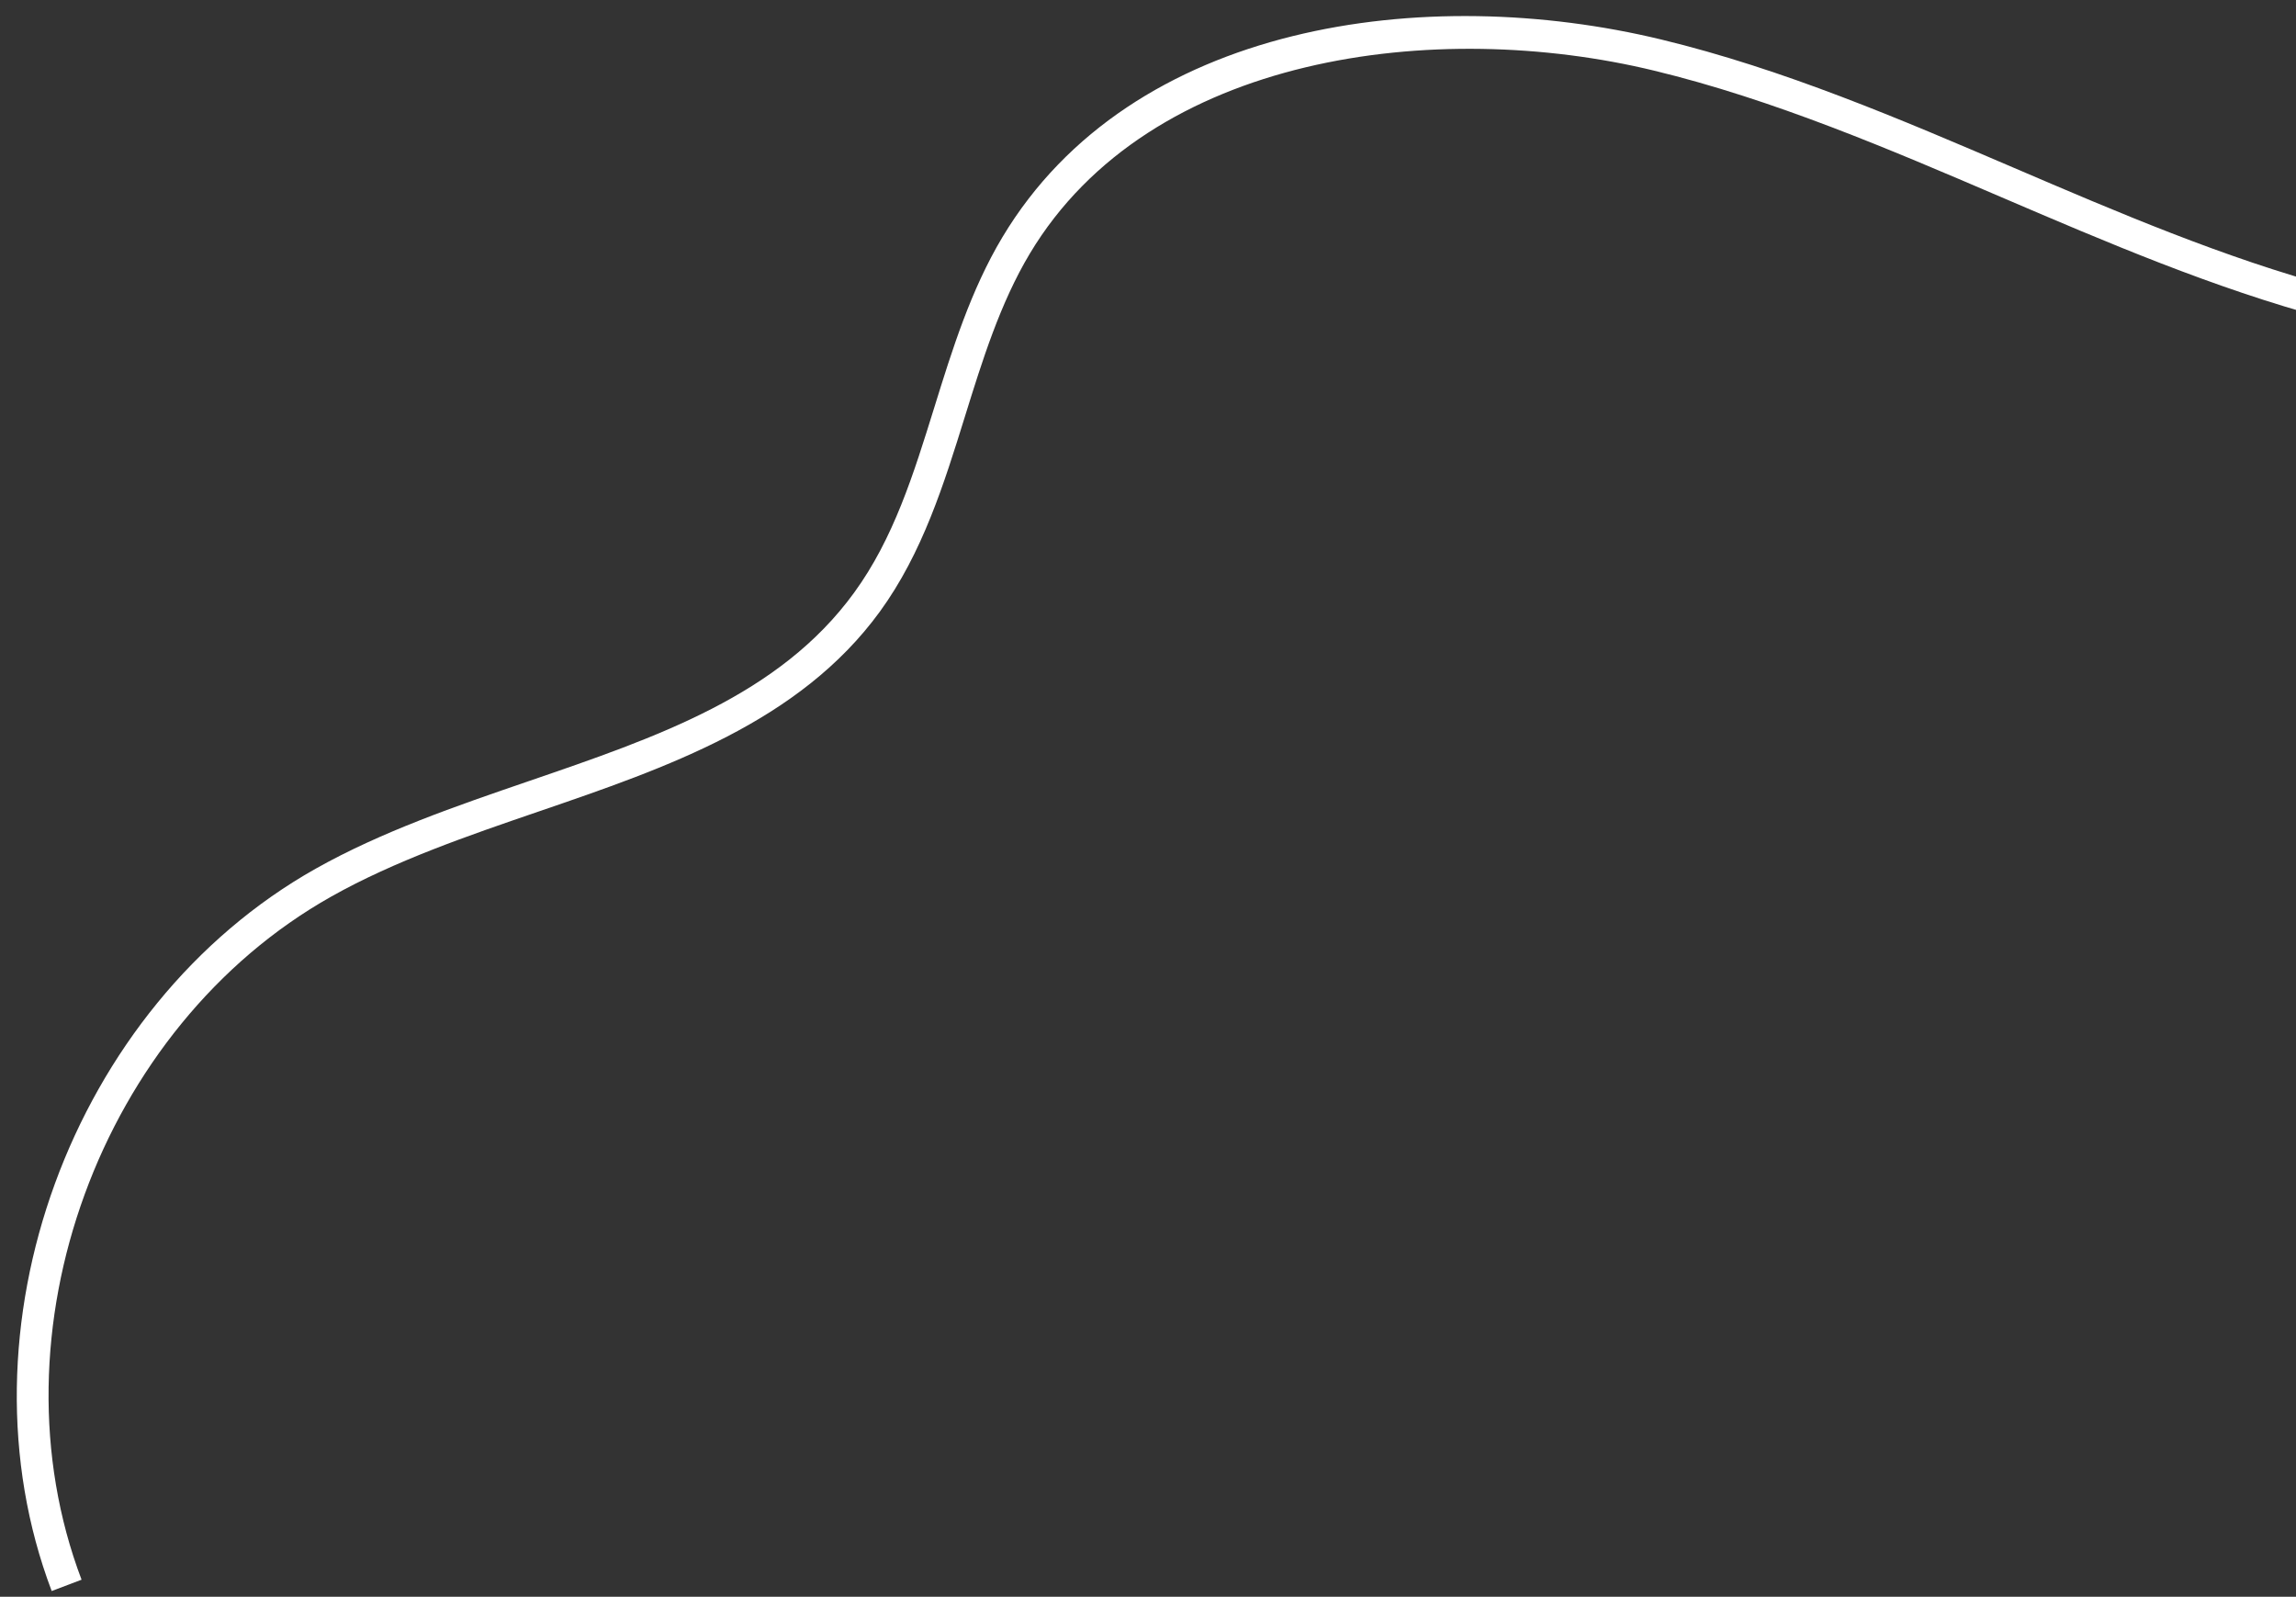 <svg id="グループ_38" data-name="グループ 38" xmlns="http://www.w3.org/2000/svg" xmlns:xlink="http://www.w3.org/1999/xlink" width="575.139" height="400" viewBox="0 0 575.139 400">
  <rect x="0" y="0" width="575.139" height="400" fill="#333333" stroke="none"/>
  <defs>
    <clipPath id="clip-path">
      <rect id="長方形_15" data-name="長方形 15" width="575.139" height="400" fill="none" stroke="#fff" stroke-width="1"/>
    </clipPath>
  </defs>
  <g id="グループ_34" data-name="グループ 34" clip-path="url(#clip-path)">
    <path id="パス_108" data-name="パス 108" d="M7.218,394.467c-24.774-65.334,4.889-146.508,66.125-180.951C89.91,204.2,108.592,197.8,126.658,191.6c32.324-11.077,62.855-21.54,81.539-47.193,9.916-13.614,14.888-29.627,20.153-46.579,4.466-14.382,9.085-29.254,17.011-42.5C277.673,1.347,351.559-8.441,410.45,5.807c30.612,7.405,59.928,19.972,88.278,32.126,25.916,11.11,52.714,22.6,80.22,29.981,87.372,23.45,186.2,4.008,257.9-50.737l4.854,6.359c-73.638,56.218-175.116,76.184-264.833,52.1-28.058-7.532-55.124-19.134-81.3-30.355-28.047-12.023-57.048-24.456-87.007-31.7C354.341.463,282.285,9.218,252.225,59.441c-7.435,12.423-11.909,26.83-16.235,40.763-5.226,16.829-10.63,34.231-21.326,48.917-20.17,27.693-53.337,39.059-85.412,50.051-17.727,6.075-36.057,12.357-51.987,21.316C19.337,253.071-8.73,329.845,14.7,391.631Z" transform="translate(5.732 4.102)" fill="#fff"/>
  </g>
</svg>
